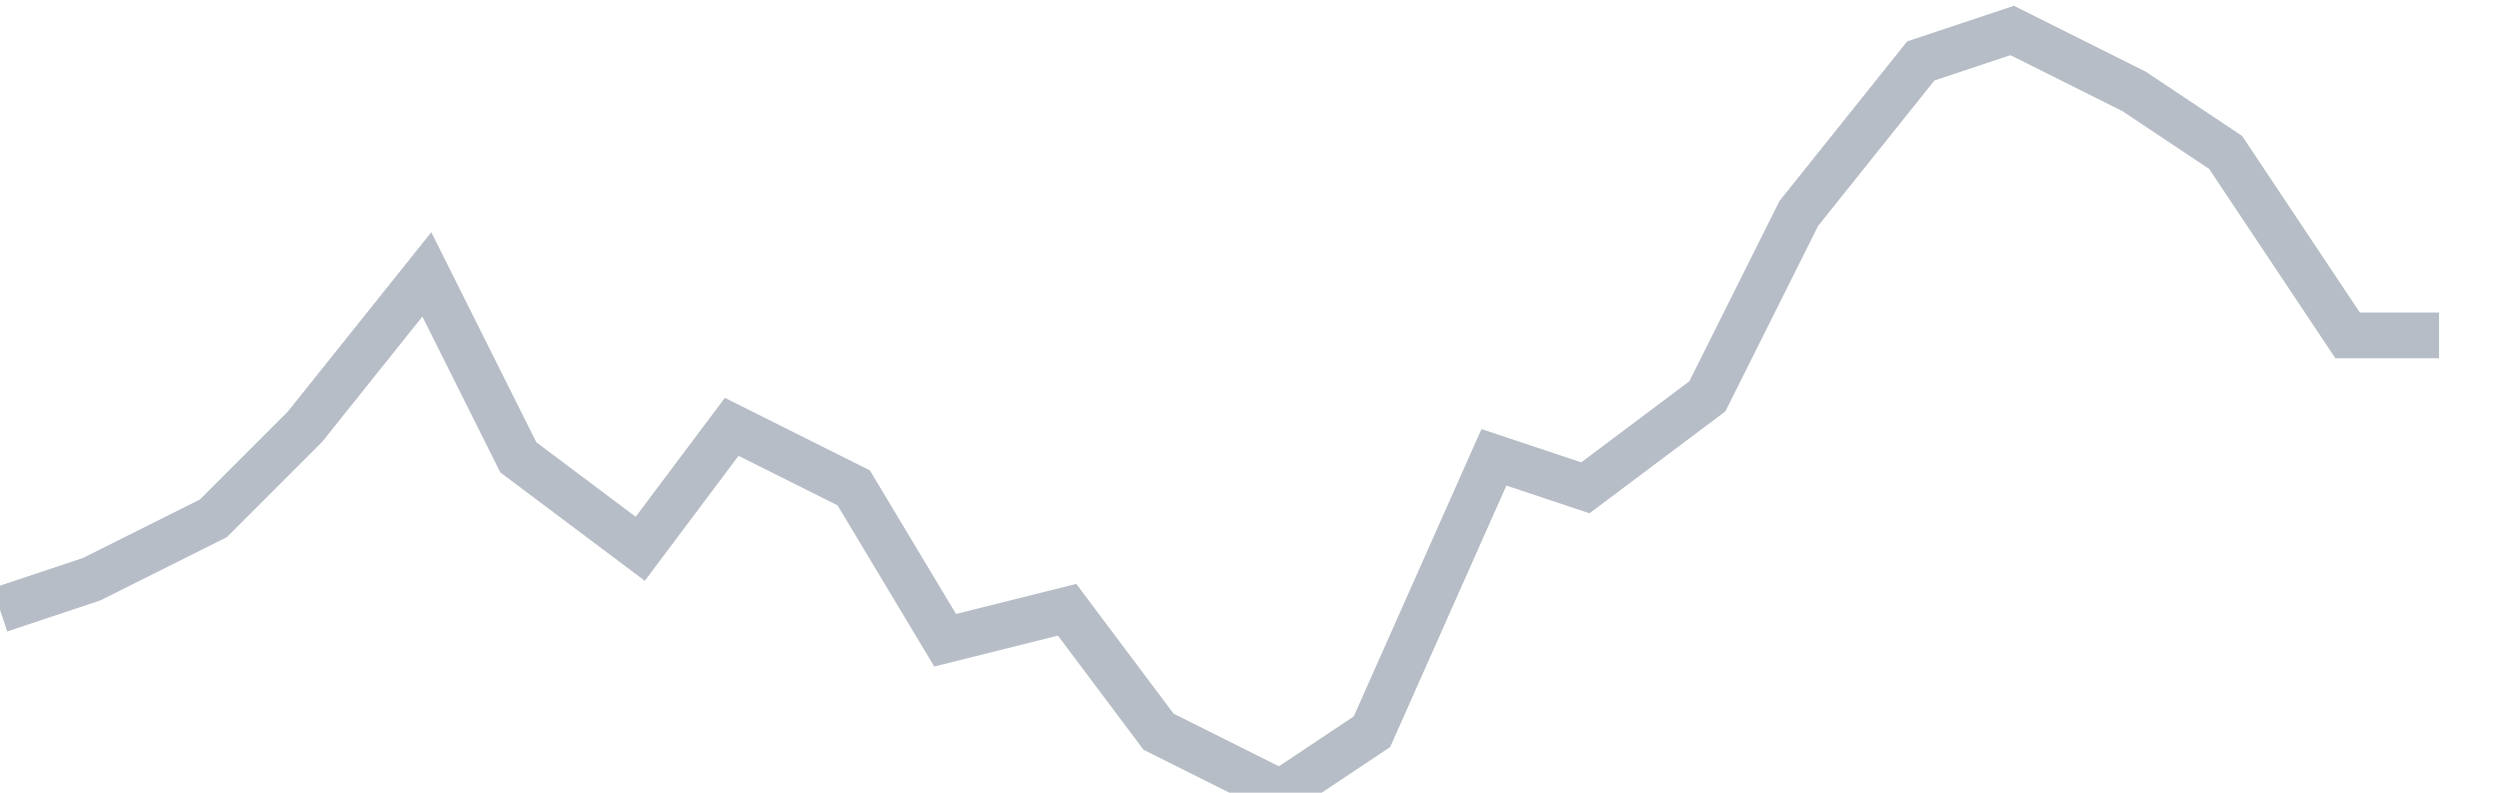 <svg width="82" height="26" fill="none" xmlns="http://www.w3.org/2000/svg"><path d="M0 20l3-1 4-2 3-3 4-5 3 6 4 3 3-4 4 2 3 5 4-1 3 4 4 2 3-2 4-9 3 1 4-3 3-6 4-5 3-1 4 2 3 2 4 6h3" stroke="#B7BDC6" stroke-width="1.5"/></svg>